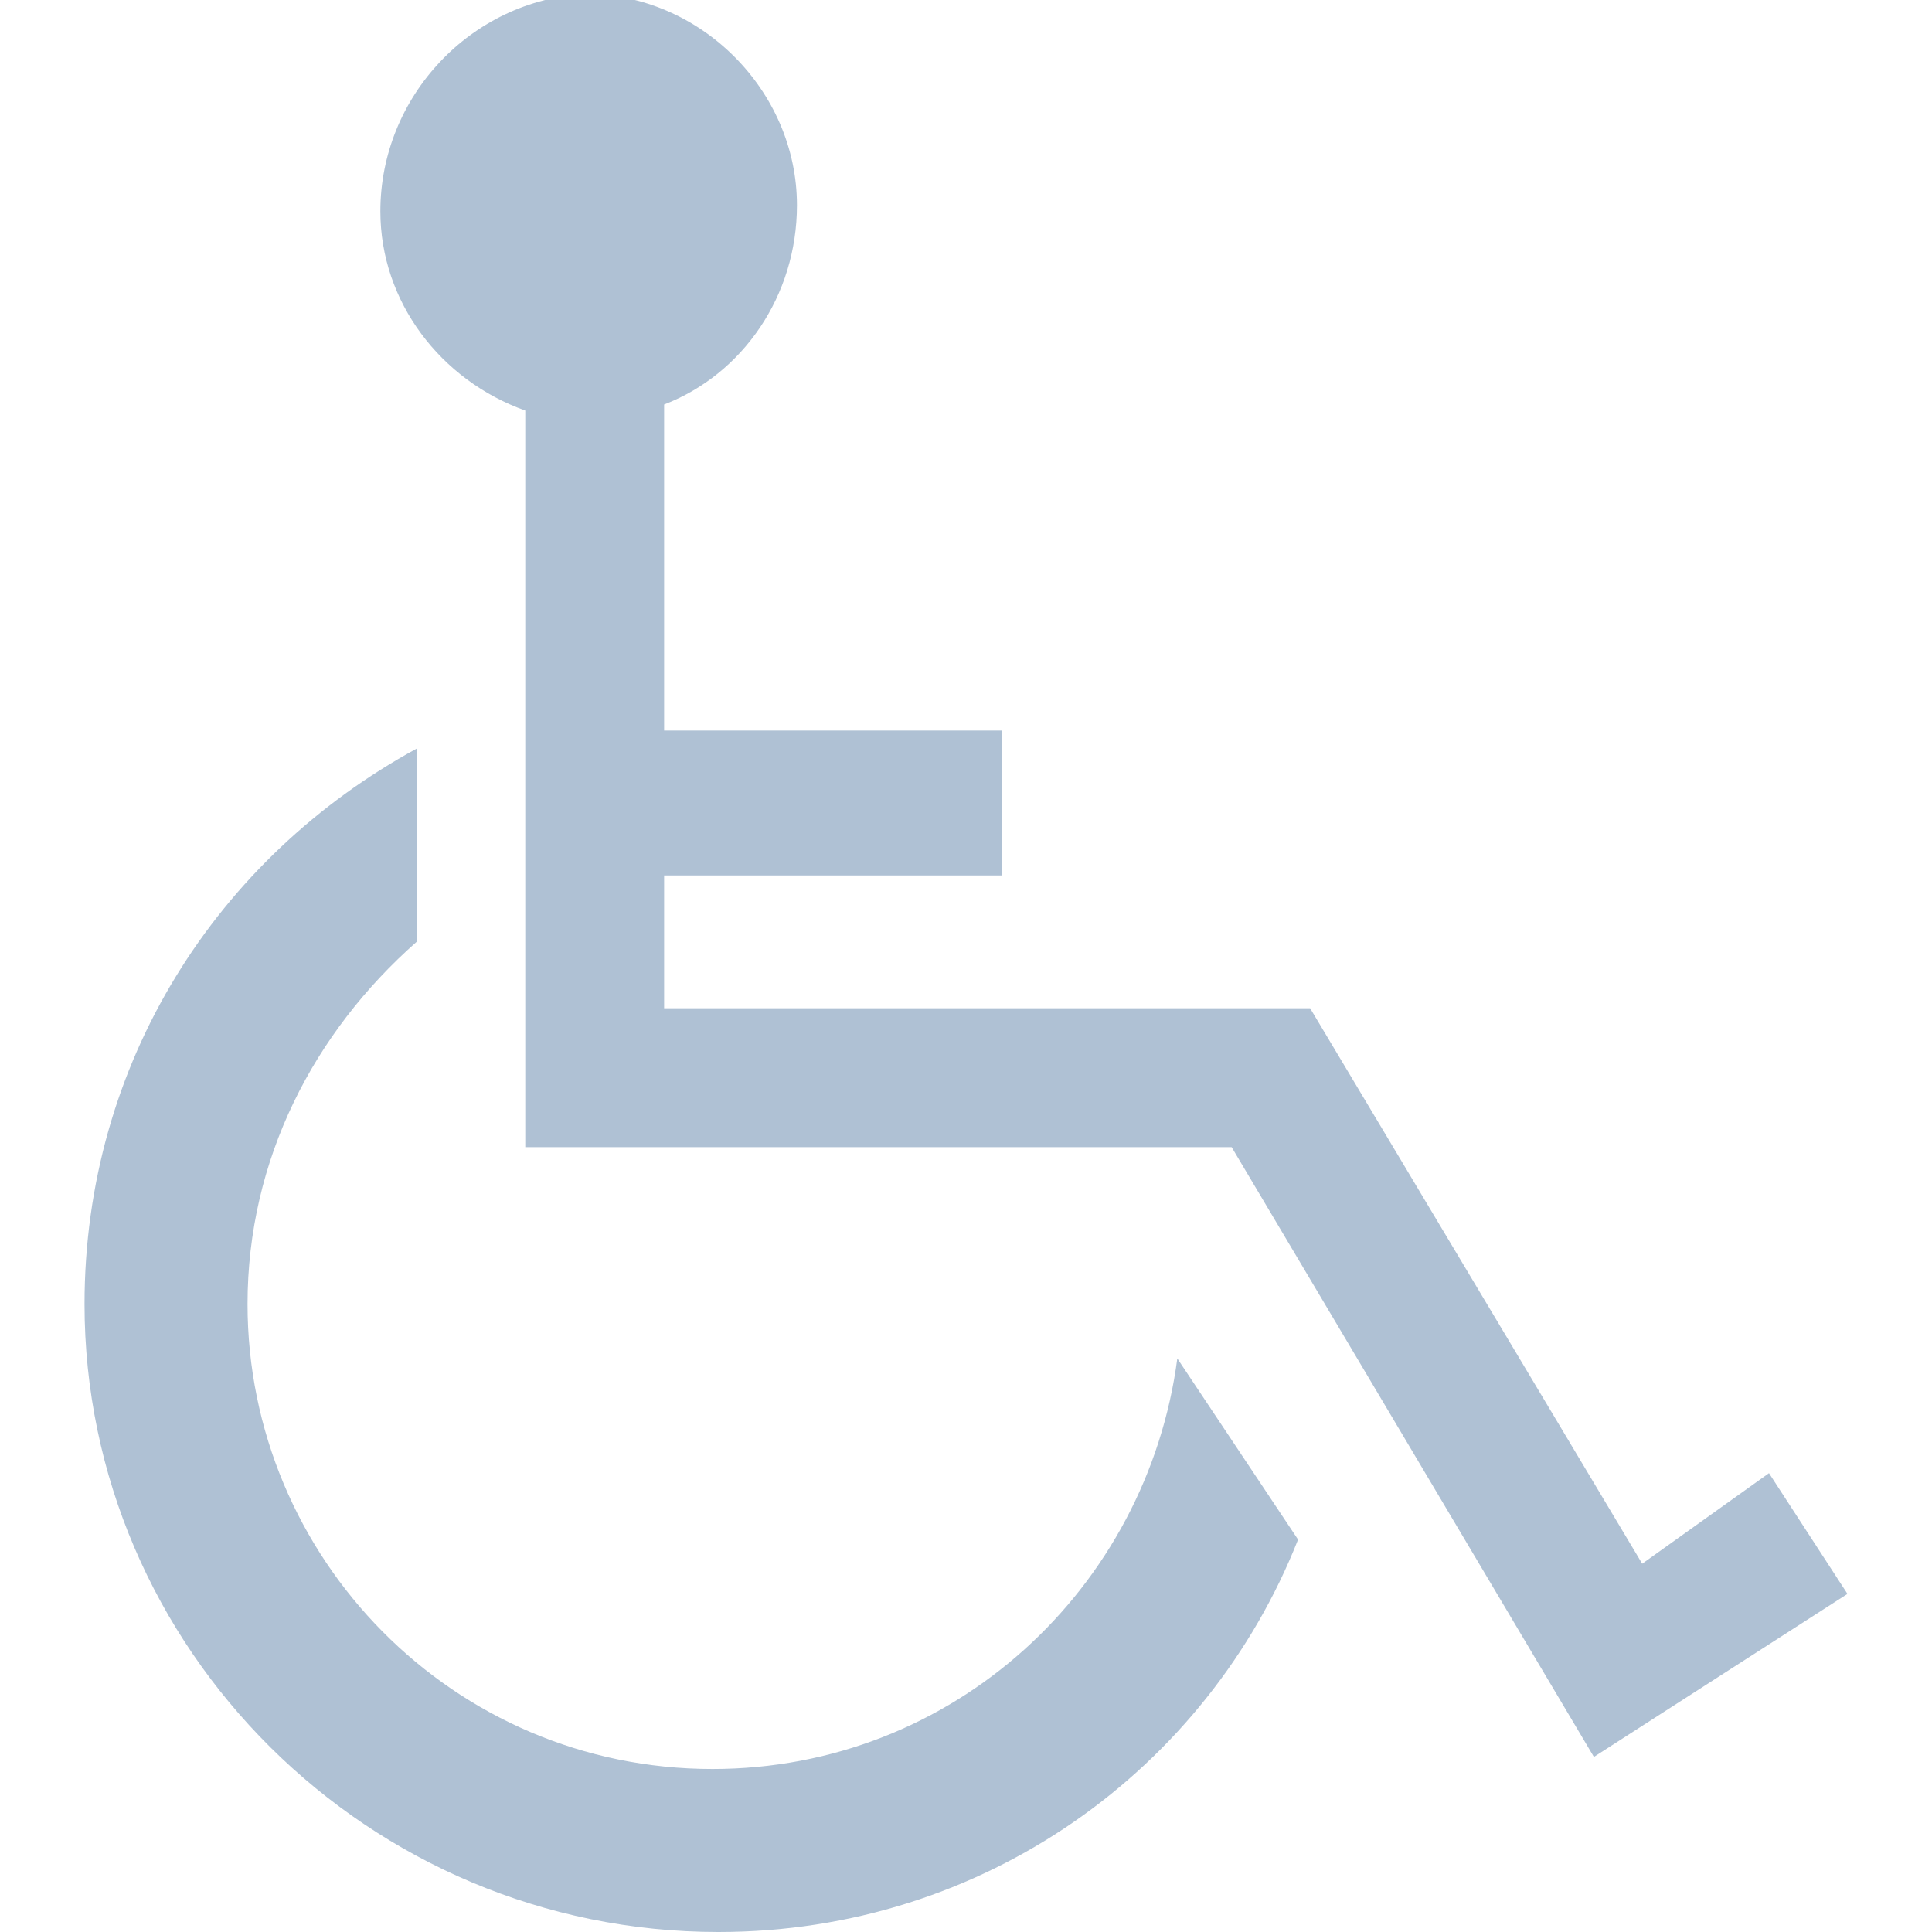 <?xml version="1.0" encoding="utf-8"?>
<!-- Generator: Adobe Illustrator 22.1.0, SVG Export Plug-In . SVG Version: 6.00 Build 0)  -->
<svg version="1.1" id="Layer_3" xmlns="http://www.w3.org/2000/svg" xmlns:xlink="http://www.w3.org/1999/xlink" x="0px" y="0px"
	 width="32px" height="32px" viewBox="0 0 32 32" style="enable-background:new 0 0 32 32;" xml:space="preserve">
<style type="text/css">
	.st0{fill:#afc1d4;}
</style>
<g>
	<path class="st0" d="M19.5,22.5c-0.5,3.8-3.7,6.8-7.7,6.8c-4.3,0-7.7-3.5-7.7-7.7c0-2.4,1.1-4.5,2.8-6v-3.2
		c-3.3,1.8-5.5,5.2-5.5,9.2C1.4,27.3,6.1,32,11.9,32c4.4,0,8.1-2.7,9.6-6.5L19.5,22.5z"/>
	<path class="st0" d="M29.3,24.4l-2.1,1.5l-5.5-9.2L11,16.7v-2.2h5.6v-2.4H11V6.7c1.3-0.5,2.2-1.8,2.2-3.3c0-1.9-1.6-3.5-3.5-3.5
		C7.8,0,6.3,1.6,6.3,3.5c0,1.5,1,2.8,2.4,3.3V19l11.7,0l6,10.1l4.2-2.7L29.3,24.4z"/>
</g>
</svg>
